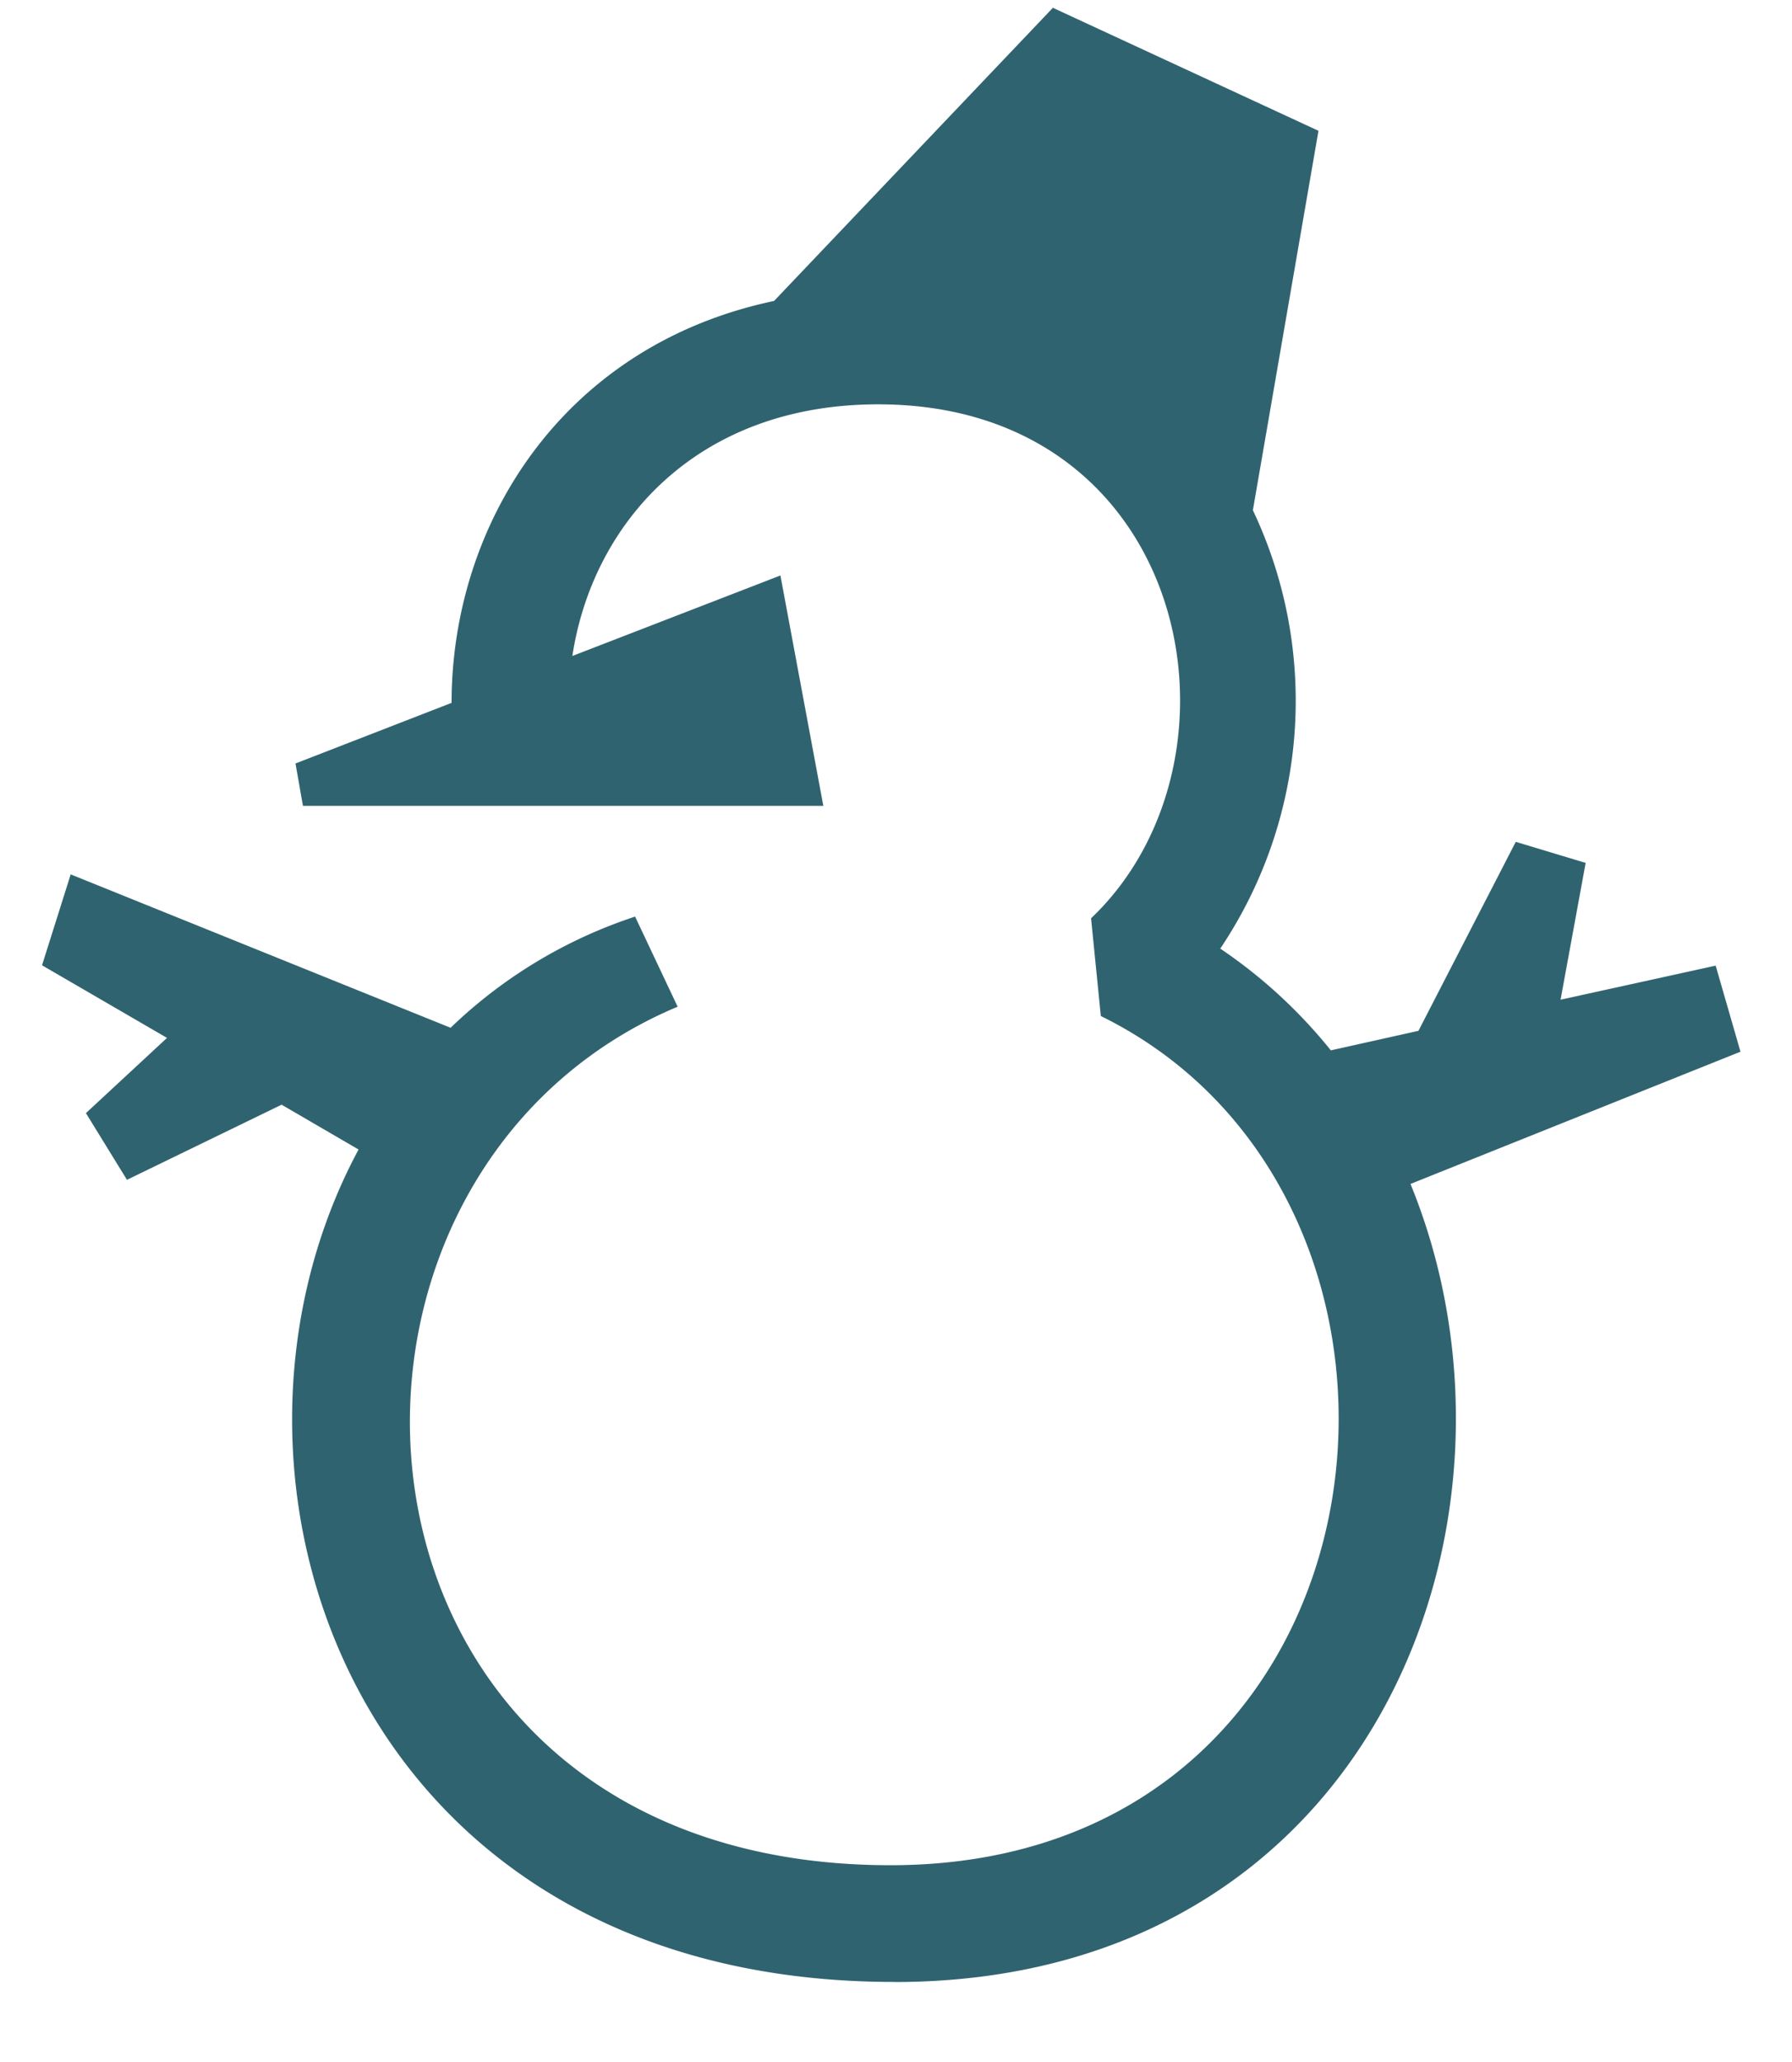 <svg width="20" height="23" fill="none" xmlns="http://www.w3.org/2000/svg"><path fill-rule="evenodd" clip-rule="evenodd" d="M9.98 22.107c-6.07 0-7.927-5.667-5.978-9.285l-.859-.5-1.726.838-.458-.744.905-.839-1.395-.81.32-1.014 4.24 1.711a5.4 5.4 0 012.059-1.24l.475 1.005c-4.555 1.913-4.01 9.576 2.376 9.576 5.734 0 6.567-7.4 2.347-9.472l-.109-1.09C14.05 8.461 13.284 4.51 9.801 4.51c-2.035 0-3.19 1.336-3.413 2.807l2.322-.898.479 2.57H3.381l-.083-.473L5.04 7.84c0-1.99 1.236-3.986 3.599-4.483l3.112-3.27 2.964 1.372-.732 4.232a4.96 4.96 0 01-.364 4.89c.466.314.882.697 1.234 1.135l.978-.218 1.086-2.108.78.235-.28 1.526 1.731-.38.277.96-3.683 1.475c1.532 3.74-.414 8.902-5.763 8.902z" fill="#306370"/></svg>